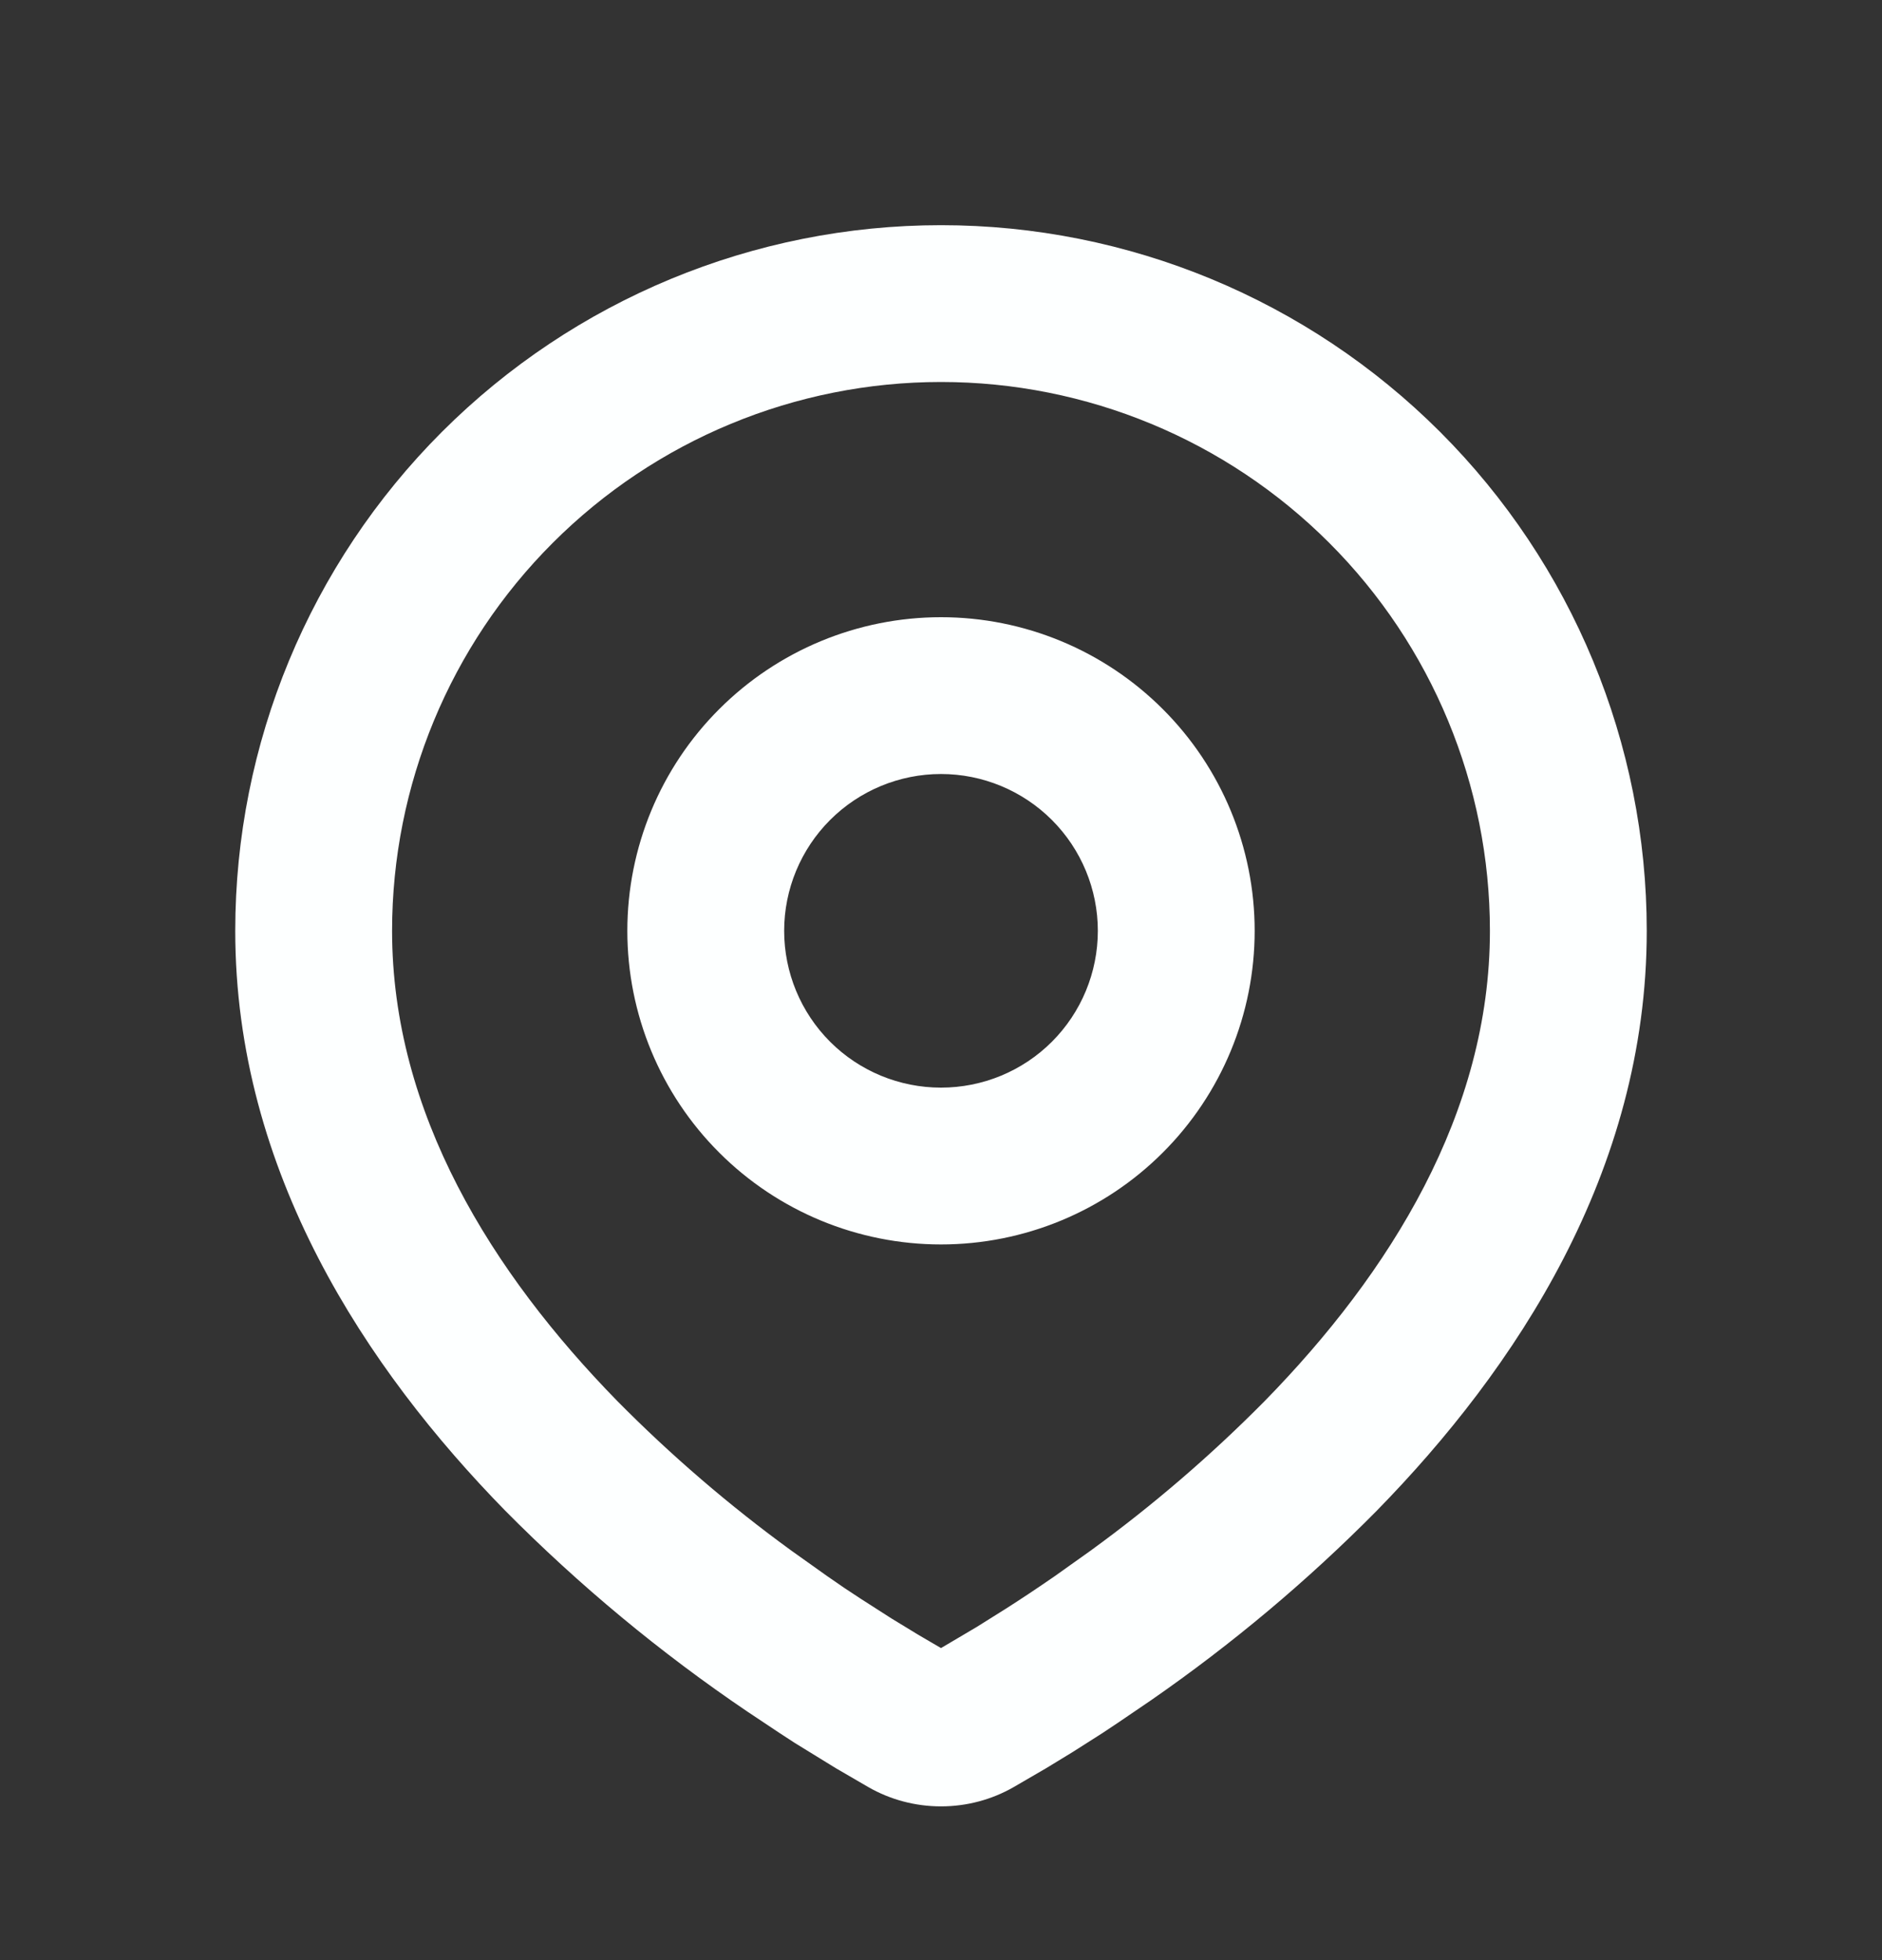 <svg width="24" height="25" viewBox="0 0 24 25" fill="none" xmlns="http://www.w3.org/2000/svg">
<rect x="0" y="0" width="24" height="25" fill="#333333" stroke="none"/>
<g clip-path="url(#clip0_400_354)">
<path fill-rule="evenodd" clip-rule="evenodd" d="M12 2.872C14.387 2.872 16.676 3.821 18.364 5.508C20.052 7.196 21 9.485 21 11.872C21 14.946 19.324 17.462 17.558 19.267C16.676 20.16 15.713 20.968 14.682 21.683L14.256 21.973L14.056 22.106L13.679 22.346L13.343 22.551L12.927 22.793C12.645 22.955 12.325 23.039 12 23.039C11.675 23.039 11.355 22.955 11.073 22.793L10.657 22.551L10.137 22.231L9.945 22.106L9.535 21.833C8.423 21.081 7.387 20.221 6.442 19.267C4.676 17.461 3 14.946 3 11.872C3 9.485 3.948 7.196 5.636 5.508C7.324 3.821 9.613 2.872 12 2.872ZM12 4.872C10.143 4.872 8.363 5.61 7.05 6.923C5.737 8.235 5 10.016 5 11.872C5 14.194 6.272 16.232 7.871 17.868C8.559 18.564 9.302 19.203 10.093 19.778L10.551 20.104C10.699 20.208 10.841 20.304 10.978 20.392L11.368 20.642L11.711 20.851L12 21.02L12.455 20.751L12.822 20.521C13.017 20.397 13.226 20.258 13.449 20.104L13.907 19.778C14.698 19.203 15.441 18.564 16.129 17.868C17.728 16.233 19 14.194 19 11.872C19 10.016 18.262 8.235 16.95 6.923C15.637 5.61 13.857 4.872 12 4.872ZM12 7.872C13.061 7.872 14.078 8.294 14.828 9.044C15.579 9.794 16 10.812 16 11.872C16 12.933 15.579 13.951 14.828 14.701C14.078 15.451 13.061 15.872 12 15.872C10.939 15.872 9.922 15.451 9.172 14.701C8.421 13.951 8 12.933 8 11.872C8 10.812 8.421 9.794 9.172 9.044C9.922 8.294 10.939 7.872 12 7.872ZM12 9.872C11.47 9.872 10.961 10.083 10.586 10.458C10.211 10.833 10 11.342 10 11.872C10 12.403 10.211 12.912 10.586 13.287C10.961 13.662 11.47 13.872 12 13.872C12.53 13.872 13.039 13.662 13.414 13.287C13.789 12.912 14 12.403 14 11.872C14 11.342 13.789 10.833 13.414 10.458C13.039 10.083 12.53 9.872 12 9.872Z" fill="#FDFFFF"/>
</g>
<defs>
<clipPath id="clip0_400_354">
<rect width="24" height="24" fill="white" transform="translate(0 0.872)"/>
</clipPath>
</defs>
</svg>
